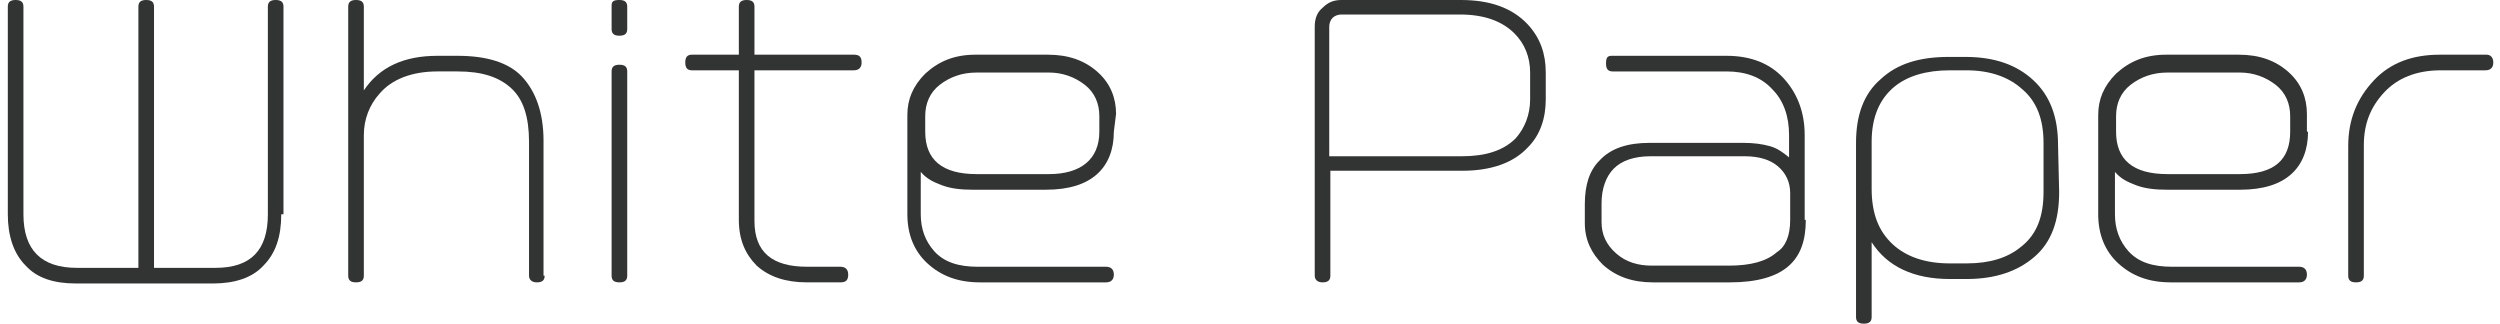 <?xml version="1.0" encoding="utf-8"?>
<!-- Generator: Adobe Illustrator 27.9.0, SVG Export Plug-In . SVG Version: 6.00 Build 0)  -->
<svg version="1.1" id="レイヤー_2" xmlns="http://www.w3.org/2000/svg" xmlns:xlink="http://www.w3.org/1999/xlink" x="0px"
	 y="0px" viewBox="0 0 224 29" style="enable-background:new 0 0 224 29;" xml:space="preserve">
<style type="text/css">
	.st0{fill:#323333;}
</style>
<g>
	<path class="st0" d="M161.8,19.7c0,1.9-0.5,3.2-1.5,4.1c-1.1,1-2.9,1.5-5.3,1.5h-6.9c-1.8,0-3.3-0.5-4.5-1.6c-1-1-1.6-2.2-1.6-3.7
		v-1.7c0-1.7,0.4-3,1.3-3.9c1-1.1,2.5-1.6,4.5-1.6h8.4c0.9,0,1.7,0.1,2.4,0.3c0.7,0.2,1.2,0.6,1.7,1v-2c0-1.7-0.5-3.1-1.5-4.1
		c-1-1.1-2.4-1.6-4.1-1.6h-10.2c-0.4,0-0.6-0.2-0.6-0.7S144,5,144.4,5h10.3c2.2,0,3.9,0.7,5.1,2c1.2,1.3,1.9,3,1.9,5.1V19.7
		L161.8,19.7z M160.4,19.7v-2.4c0-1-0.4-1.8-1.1-2.4c-0.7-0.6-1.7-0.9-3-0.9h-8.4c-1.5,0-2.6,0.4-3.3,1.1c-0.7,0.7-1.1,1.8-1.1,3.1
		v1.7c0,1.1,0.4,2,1.3,2.8c0.9,0.8,2,1.1,3.2,1.1h6.9c2,0,3.4-0.4,4.3-1.2C160,22.1,160.4,21.1,160.4,19.7z"/>
	<path class="st0" d="M99.8,11.8c0,1.6-0.5,2.9-1.5,3.8c-1,0.9-2.5,1.4-4.6,1.4h-6.5c-1.1,0-2-0.1-2.8-0.4S83,16,82.5,15.4v3.8
		c0,1.3,0.4,2.4,1.2,3.3c0.9,1,2.2,1.4,3.9,1.4h11.5c0.4,0,0.7,0.2,0.7,0.7c0,0.4-0.2,0.7-0.7,0.7H87.8c-2,0-3.5-0.6-4.7-1.7
		s-1.8-2.6-1.8-4.4v-8.9c0-1.4,0.5-2.6,1.6-3.7c1.2-1.1,2.6-1.7,4.5-1.7h6.5c1.8,0,3.3,0.5,4.5,1.6c1.1,1,1.6,2.3,1.6,3.7L99.8,11.8
		L99.8,11.8z M98.5,11.8v-1.4c0-1.1-0.4-2.1-1.3-2.8s-2-1.1-3.2-1.1h-6.5c-1.3,0-2.4,0.4-3.3,1.1s-1.3,1.7-1.3,2.8v1.4
		c0,2.5,1.5,3.8,4.6,3.8h6.5C96.8,15.6,98.5,14.3,98.5,11.8z"/>
	<path class="st0" d="M206.8,11.8c0,1.6-0.5,2.9-1.5,3.8c-1,0.9-2.5,1.4-4.6,1.4h-6.5c-1.1,0-2-0.1-2.8-0.4
		c-0.8-0.3-1.4-0.6-1.9-1.2v3.8c0,1.3,0.4,2.4,1.2,3.3c0.9,1,2.2,1.4,3.9,1.4H206c0.4,0,0.7,0.2,0.7,0.7c0,0.4-0.2,0.7-0.7,0.7
		h-11.5c-2,0-3.5-0.6-4.7-1.7c-1.2-1.1-1.8-2.6-1.8-4.4v-8.9c0-1.4,0.5-2.6,1.6-3.7c1.2-1.1,2.6-1.7,4.5-1.7h6.5
		c1.8,0,3.3,0.5,4.5,1.6c1.1,1,1.6,2.3,1.6,3.7V11.8z M205.2,11.8v-1.4c0-1.1-0.4-2.1-1.3-2.8s-2-1.1-3.2-1.1h-6.5
		c-1.3,0-2.4,0.4-3.3,1.1s-1.3,1.7-1.3,2.8v1.4c0,2.5,1.5,3.8,4.6,3.8h6.5C203.8,15.6,205.2,14.3,205.2,11.8z"/>
	<path class="st0" d="M48.8,24.7c0,0.4-0.2,0.6-0.7,0.6c-0.4,0-0.7-0.2-0.7-0.6v-12c0-2.2-0.5-3.8-1.6-4.8S43.2,6.4,41,6.4h-1.8
		c-2.3,0-4.1,0.7-5.2,2c-0.9,1-1.4,2.3-1.4,3.7v12.6c0,0.4-0.2,0.6-0.7,0.6c-0.5,0-0.7-0.2-0.7-0.6V0.6c0-0.4,0.2-0.6,0.7-0.6
		c0.5,0,0.7,0.2,0.7,0.6v7.5C34,6,36.2,5,39.2,5H41c2.6,0,4.6,0.6,5.8,1.9s1.9,3.2,1.9,5.7V24.7z"/>
	<path class="st0" d="M56.2,2.6c0,0.4-0.2,0.6-0.7,0.6S54.8,3,54.8,2.6V0.5C54.8,0.1,55,0,55.5,0s0.7,0.2,0.7,0.6V2.6z M56.2,24.7
		c0,0.4-0.2,0.6-0.7,0.6s-0.7-0.2-0.7-0.6V6.4c0-0.4,0.2-0.6,0.7-0.6s0.7,0.2,0.7,0.6V24.7z"/>
	<path class="st0" d="M184.5,17.2c0,2.6-0.7,4.5-2.2,5.8c-1.5,1.3-3.5,2-6.1,2h-1.5c-3.2,0-5.6-1.1-7-3.3v6.7c0,0.4-0.2,0.6-0.7,0.6
		s-0.7-0.2-0.7-0.6V12.8c0-2.5,0.7-4.4,2.2-5.7c1.5-1.4,3.5-2,6.1-2h1.5c2.6,0,4.6,0.7,6.1,2.1s2.2,3.3,2.2,5.8L184.5,17.2
		L184.5,17.2z M183.1,17.2v-4.4c0-2.1-0.6-3.7-1.9-4.8c-1.2-1.1-2.9-1.7-5-1.7h-1.5c-2.1,0-3.8,0.5-5,1.5c-1.3,1.1-2,2.7-2,4.9v4.2
		c0,2.2,0.6,3.8,1.9,5c1.2,1.1,2.9,1.7,5.1,1.7h1.5c2.1,0,3.7-0.5,4.9-1.5C182.5,21,183.1,19.4,183.1,17.2z"/>
	<path class="st0" d="M223.4,5.6c0,0.4-0.2,0.7-0.7,0.7h-4c-2.2,0-3.9,0.7-5.1,2c-1.2,1.3-1.8,2.8-1.8,4.7v11.7
		c0,0.4-0.2,0.6-0.7,0.6s-0.7-0.2-0.7-0.6V13.1c0-2.4,0.8-4.3,2.3-5.9s3.5-2.3,5.9-2.3h4.2C223.1,4.9,223.4,5.1,223.4,5.6z"/>
	<path class="st0" d="M77.2,5.6c0,0.4-0.2,0.7-0.7,0.7h-8.9v13.5c0,2.8,1.6,4.1,4.7,4.1h3c0.4,0,0.7,0.2,0.7,0.7s-0.2,0.7-0.7,0.7
		h-3c-1.9,0-3.4-0.5-4.5-1.5c-1-1-1.6-2.3-1.6-4.1V6.3H62c-0.4,0-0.6-0.2-0.6-0.7s0.2-0.7,0.6-0.7h4.2V0.6c0-0.4,0.2-0.6,0.7-0.6
		s0.7,0.2,0.7,0.6v4.3h8.9C77,4.9,77.2,5.1,77.2,5.6z"/>
	<path class="st0" d="M138.5,8.9c0,1.7-0.5,3.2-1.6,4.3c-1.3,1.4-3.3,2.1-5.9,2.1h-11.8v9.4c0,0.4-0.2,0.6-0.7,0.6
		c-0.4,0-0.7-0.2-0.7-0.6V2.4c0-0.7,0.2-1.3,0.7-1.7c0.5-0.5,1-0.7,1.7-0.7h10.7c2.6,0,4.6,0.7,6,2.2c1.1,1.2,1.6,2.6,1.6,4.3V8.9z
		 M137.1,8.9V6.5c0-1.4-0.5-2.6-1.4-3.5c-1.1-1.1-2.7-1.7-4.9-1.7h-10.6c-0.3,0-0.6,0.1-0.8,0.3c-0.2,0.2-0.3,0.5-0.3,0.8V14H131
		c2.1,0,3.7-0.5,4.8-1.6C136.6,11.5,137.1,10.3,137.1,8.9z"/>
	<path class="st0" d="M25.2,19.2c0,2-0.5,3.5-1.6,4.6c-1,1.1-2.6,1.6-4.5,1.6H6.8c-2,0-3.5-0.5-4.5-1.6c-1.1-1.1-1.6-2.7-1.6-4.6
		V0.6C0.7,0.2,0.9,0,1.4,0s0.7,0.2,0.7,0.6v18.6c0,3.2,1.6,4.8,4.8,4.8h5.5V0.6c0-0.4,0.2-0.6,0.7-0.6s0.7,0.2,0.7,0.6V24h5.5
		c3.2,0,4.7-1.6,4.7-4.8V0.6C24,0.2,24.2,0,24.7,0s0.7,0.2,0.7,0.6v18.6H25.2z"/>
</g>
</svg>
